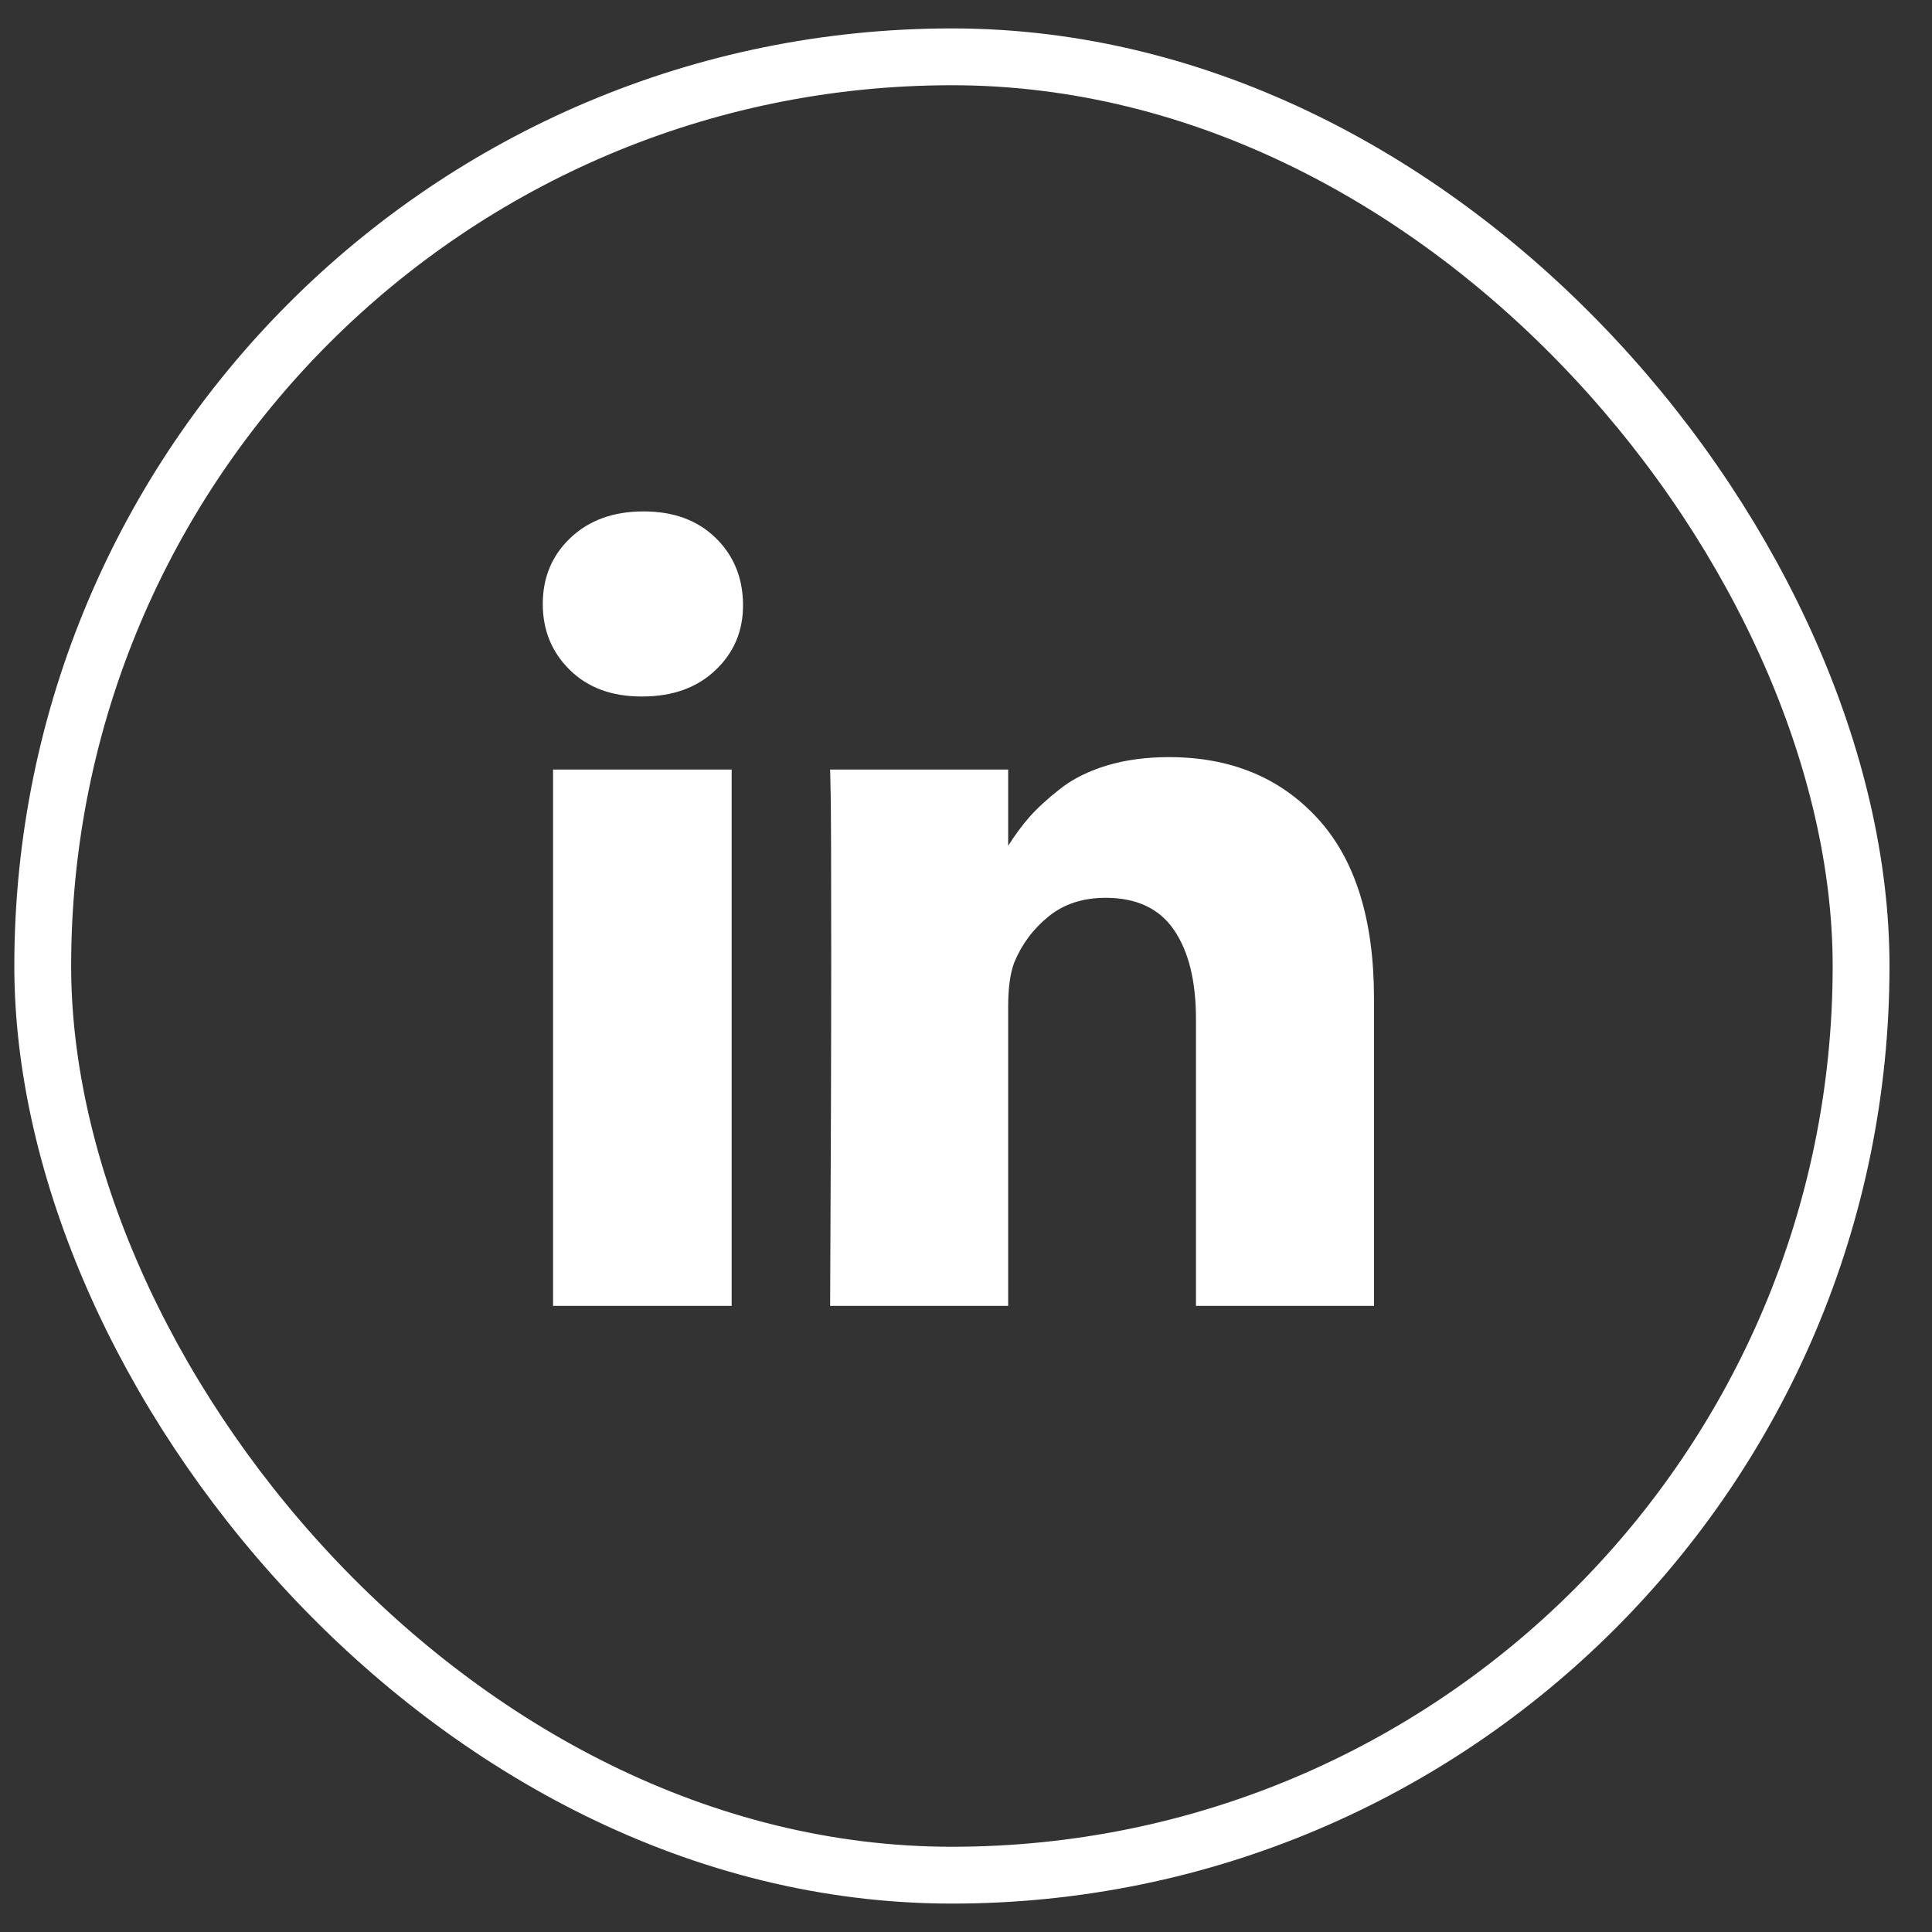<svg width="34" height="34" viewBox="0 0 34 34" fill="none" xmlns="http://www.w3.org/2000/svg">
<rect x="0" y="0" width="34" height="34" fill="#333333" stroke="none"/>
<rect x="0.752" y="1" width="32" height="32" rx="16" stroke="white"/>
<path fill-rule="evenodd" clip-rule="evenodd" d="M12.876 13.543V22.981H9.733V13.543H12.876ZM13.076 10.629C13.082 11.092 12.922 11.479 12.595 11.79C12.268 12.102 11.838 12.257 11.305 12.257H11.286C10.765 12.257 10.346 12.102 10.028 11.79C9.711 11.479 9.552 11.092 9.552 10.629C9.552 10.159 9.716 9.77 10.043 9.462C10.37 9.154 10.797 9 11.324 9C11.851 9 12.273 9.154 12.59 9.462C12.908 9.77 13.07 10.159 13.076 10.629ZM17.742 14.884C17.863 14.693 17.987 14.526 18.114 14.381C18.247 14.229 18.427 14.063 18.652 13.886C18.877 13.708 19.154 13.57 19.48 13.471C19.808 13.373 20.171 13.324 20.571 13.324C21.657 13.324 22.53 13.684 23.19 14.405C23.85 15.125 24.18 16.181 24.18 17.571V22.981H21.047V17.933C21.047 17.267 20.919 16.744 20.661 16.367C20.404 15.989 20.003 15.8 19.457 15.8C19.057 15.8 18.722 15.909 18.452 16.129C18.182 16.348 17.98 16.619 17.847 16.943C17.777 17.133 17.742 17.39 17.742 17.714V22.981H14.609C14.622 20.448 14.628 18.394 14.628 16.819C14.628 15.245 14.625 14.305 14.619 14L14.609 13.543H17.742V14.884Z" fill="white"/>
</svg>
